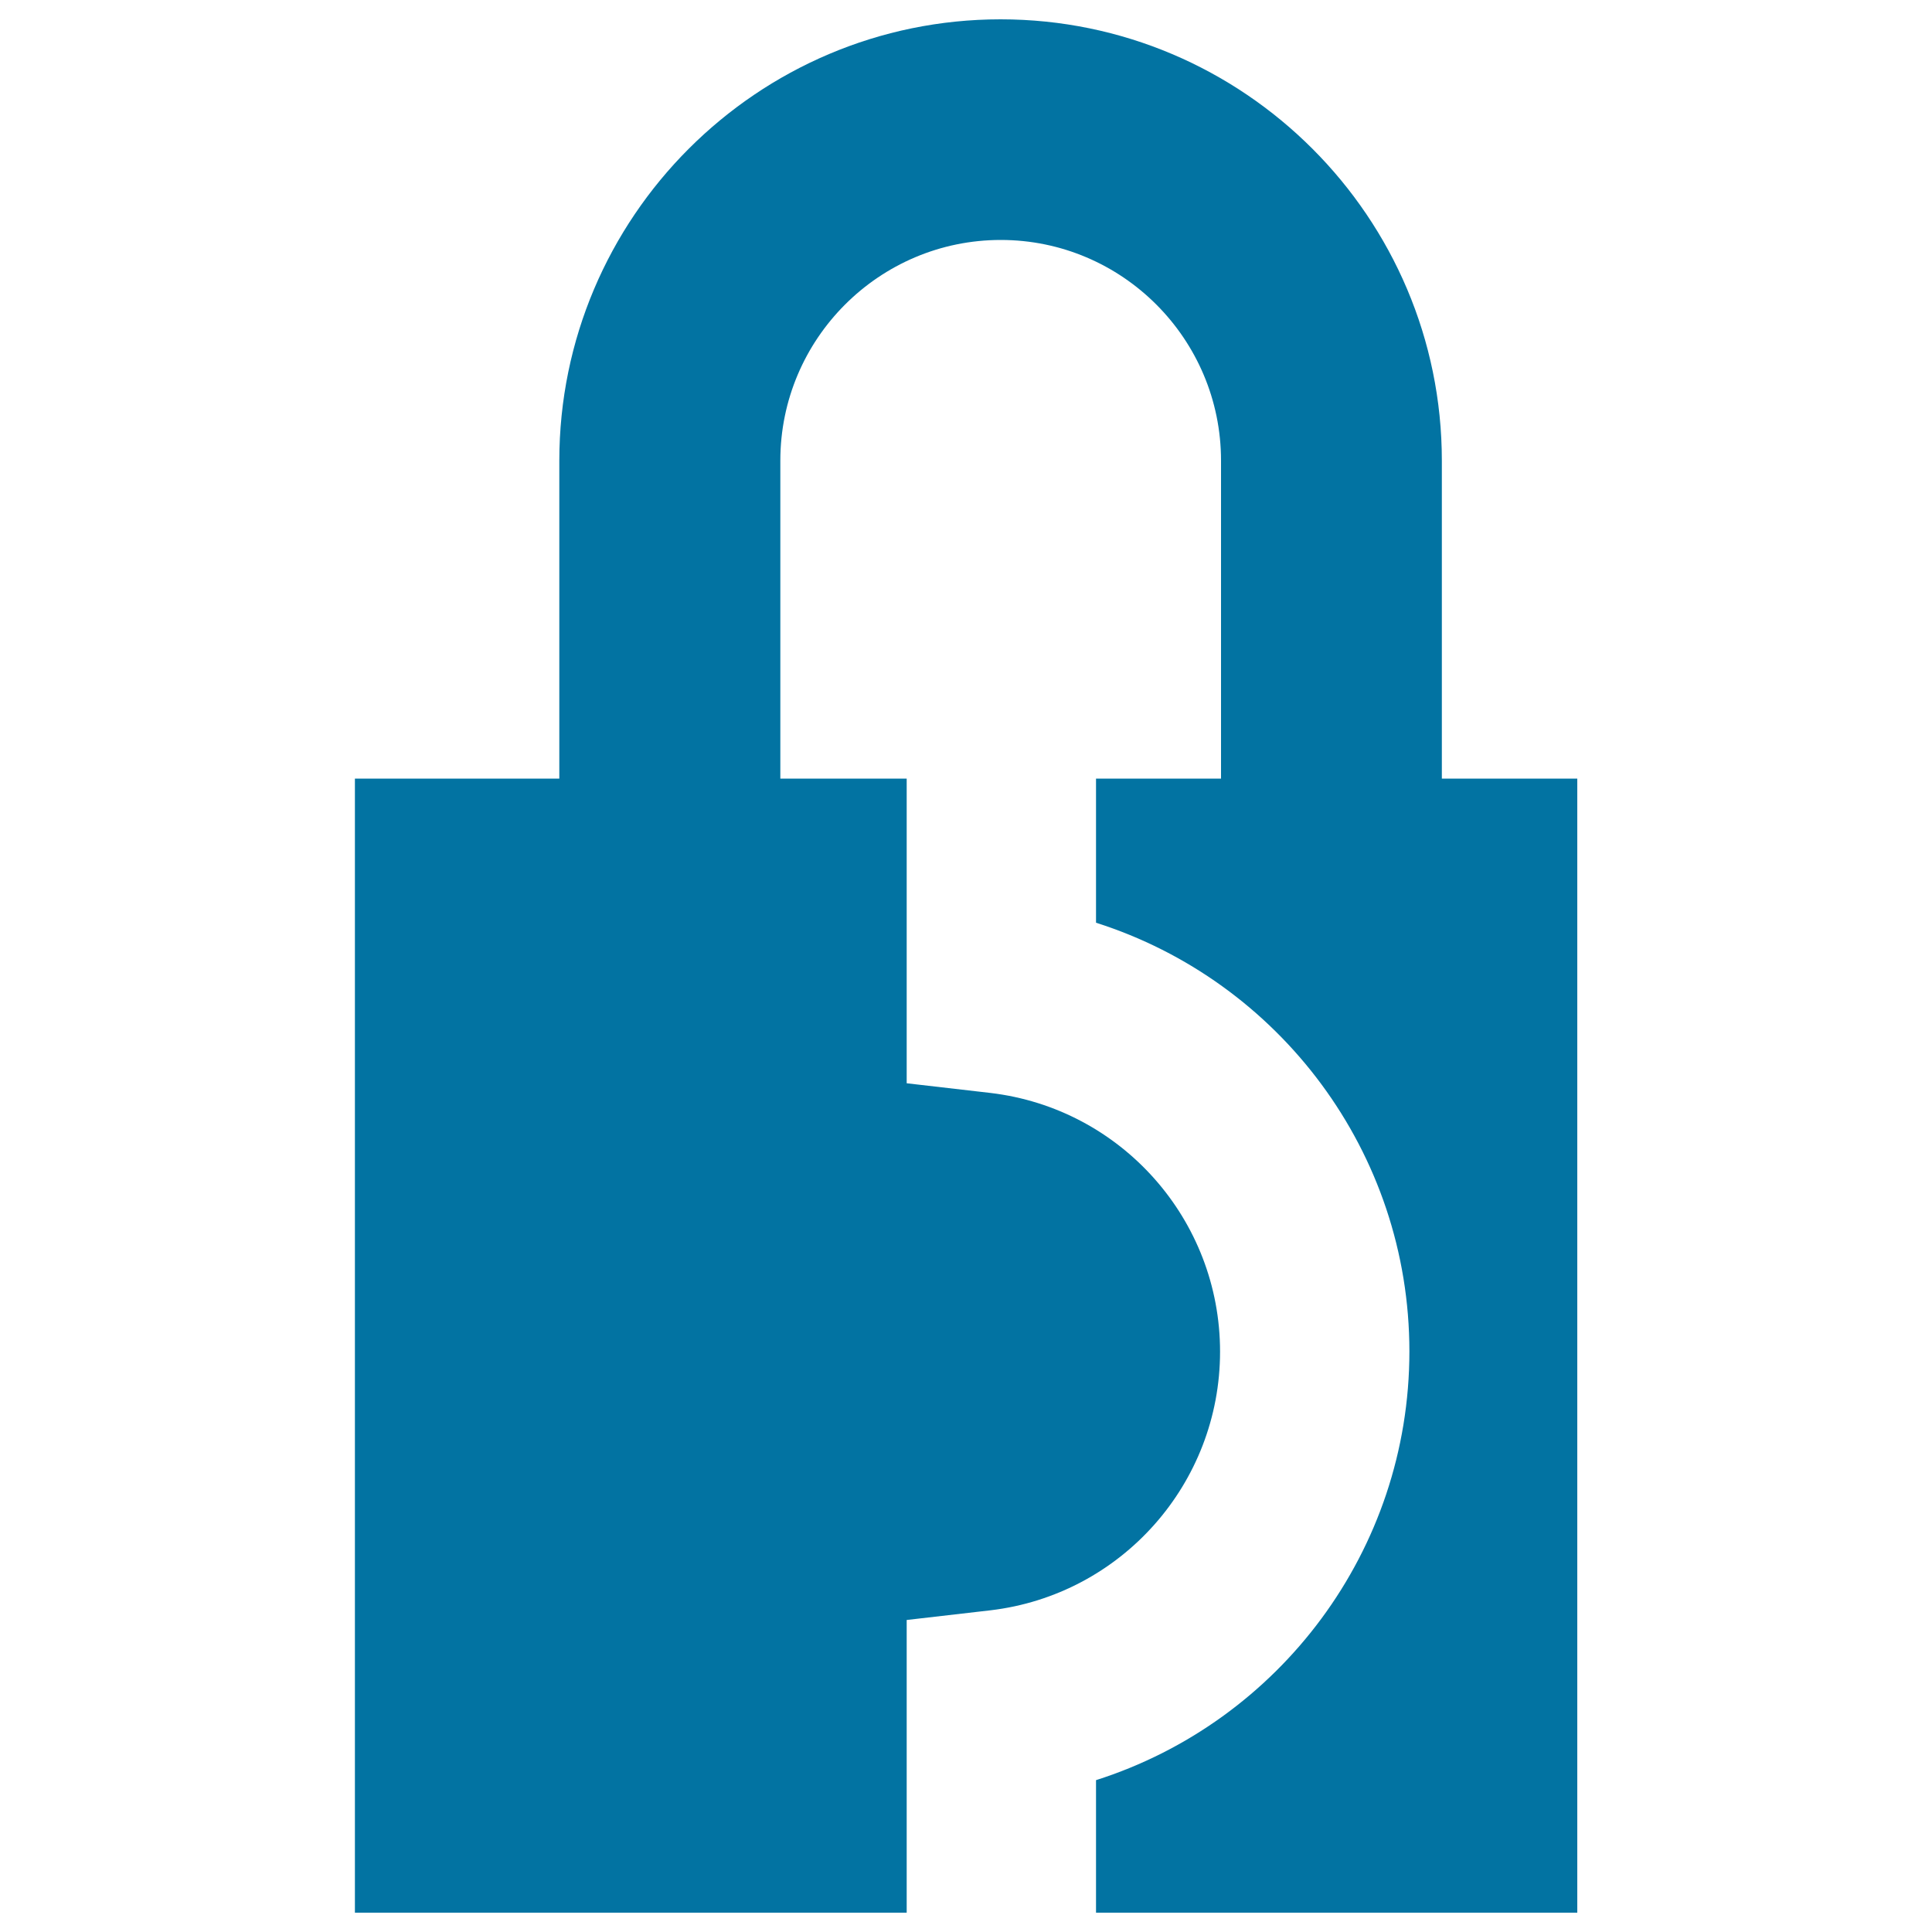 <svg xmlns="http://www.w3.org/2000/svg" viewBox="0 0 1000 1000" style="fill:#0273a2">
<title>Puzzle Padlock Shape Lock Symbol SVG icon</title>
<g><path d="M746.3,403V238.5c0-126-102.5-228.5-228.4-228.5c-125.9,0-228.4,102.5-228.4,228.5V403H183.7v587h285.6V838.5l43.3-5c67.8-8,118.9-65.6,118.9-133.9c0-68.3-51.1-125.9-118.9-133.9l-43.3-5V403h-65.4V238.4c0-63,51.2-114.2,114.1-114.2c62.9,0,114,51.3,114,114.2V403h-64.7v74.6c94.9,30.2,162.2,118.9,162.2,221.9c0,103-67.3,191.7-162.2,221.9V990h249.1V403H746.3z"/></g>
</svg>